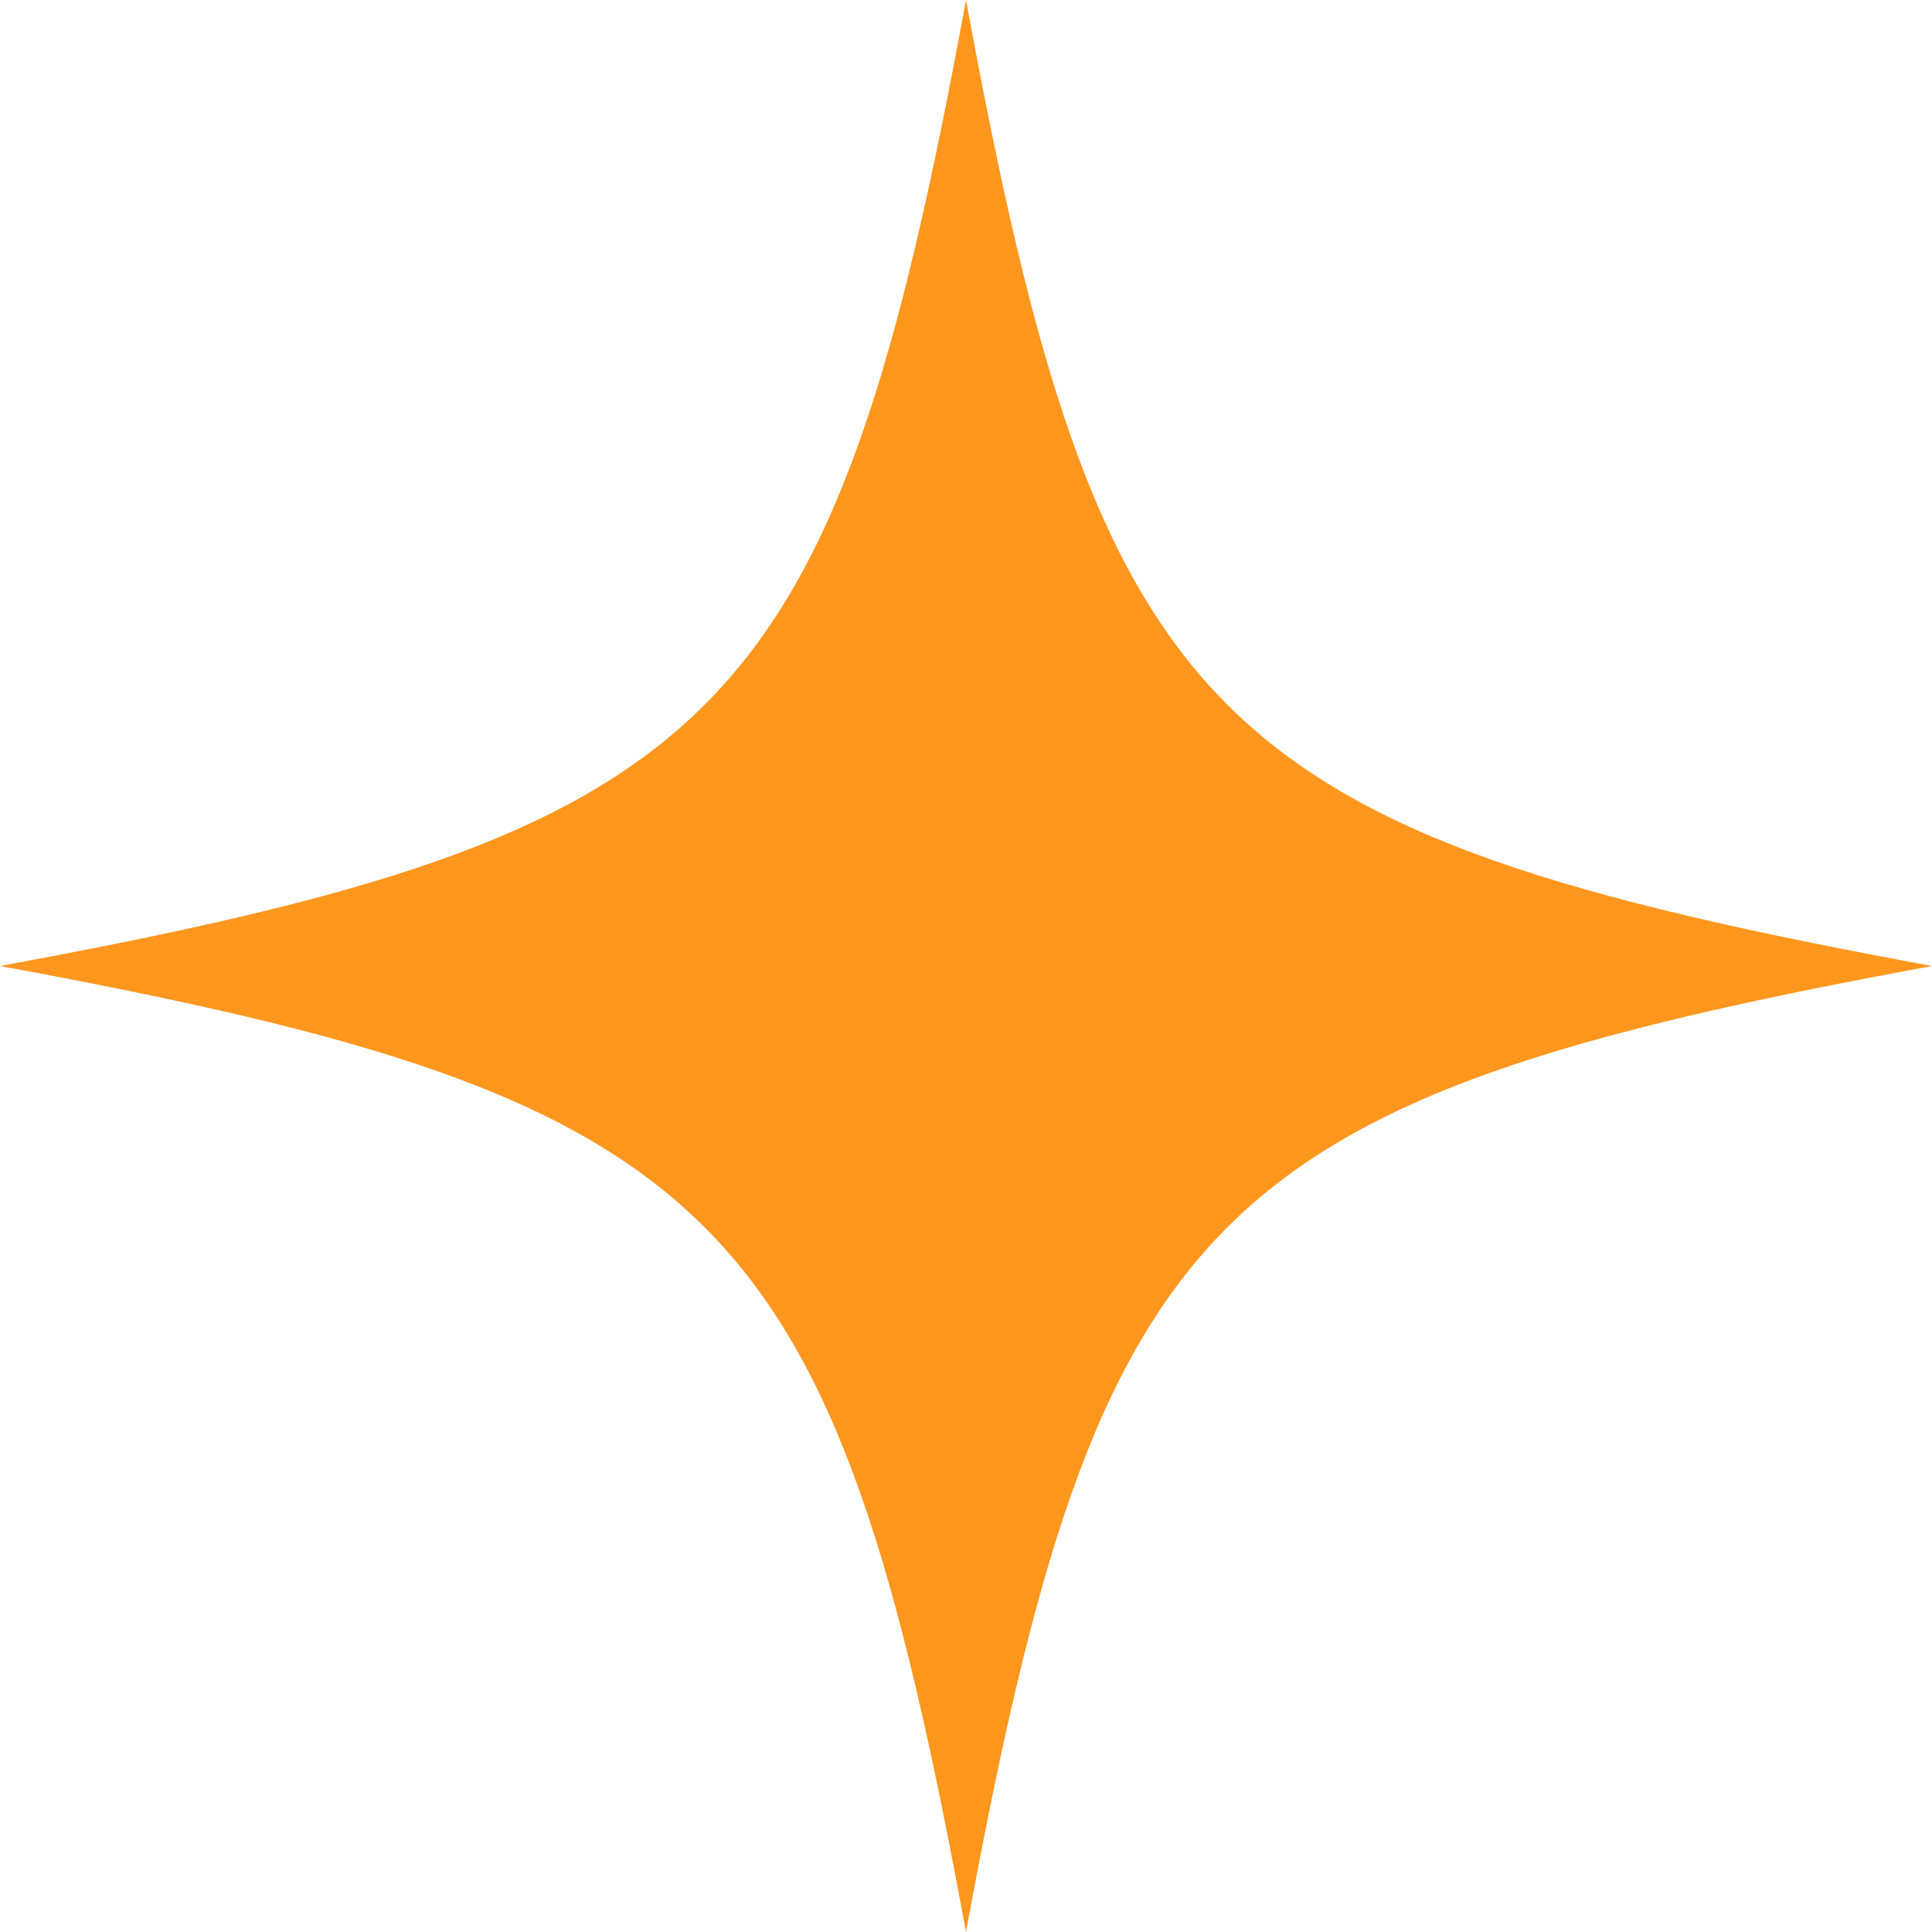 <svg width="34" height="34" viewBox="0 0 34 34" fill="none" xmlns="http://www.w3.org/2000/svg">
<path d="M17 0C14.653 12.75 12.75 14.653 0 17C12.75 19.348 14.653 21.25 17 34C19.347 21.25 21.25 19.348 34 17C21.25 14.653 19.347 12.75 17 0Z" fill="#FF961E"/>
</svg>
